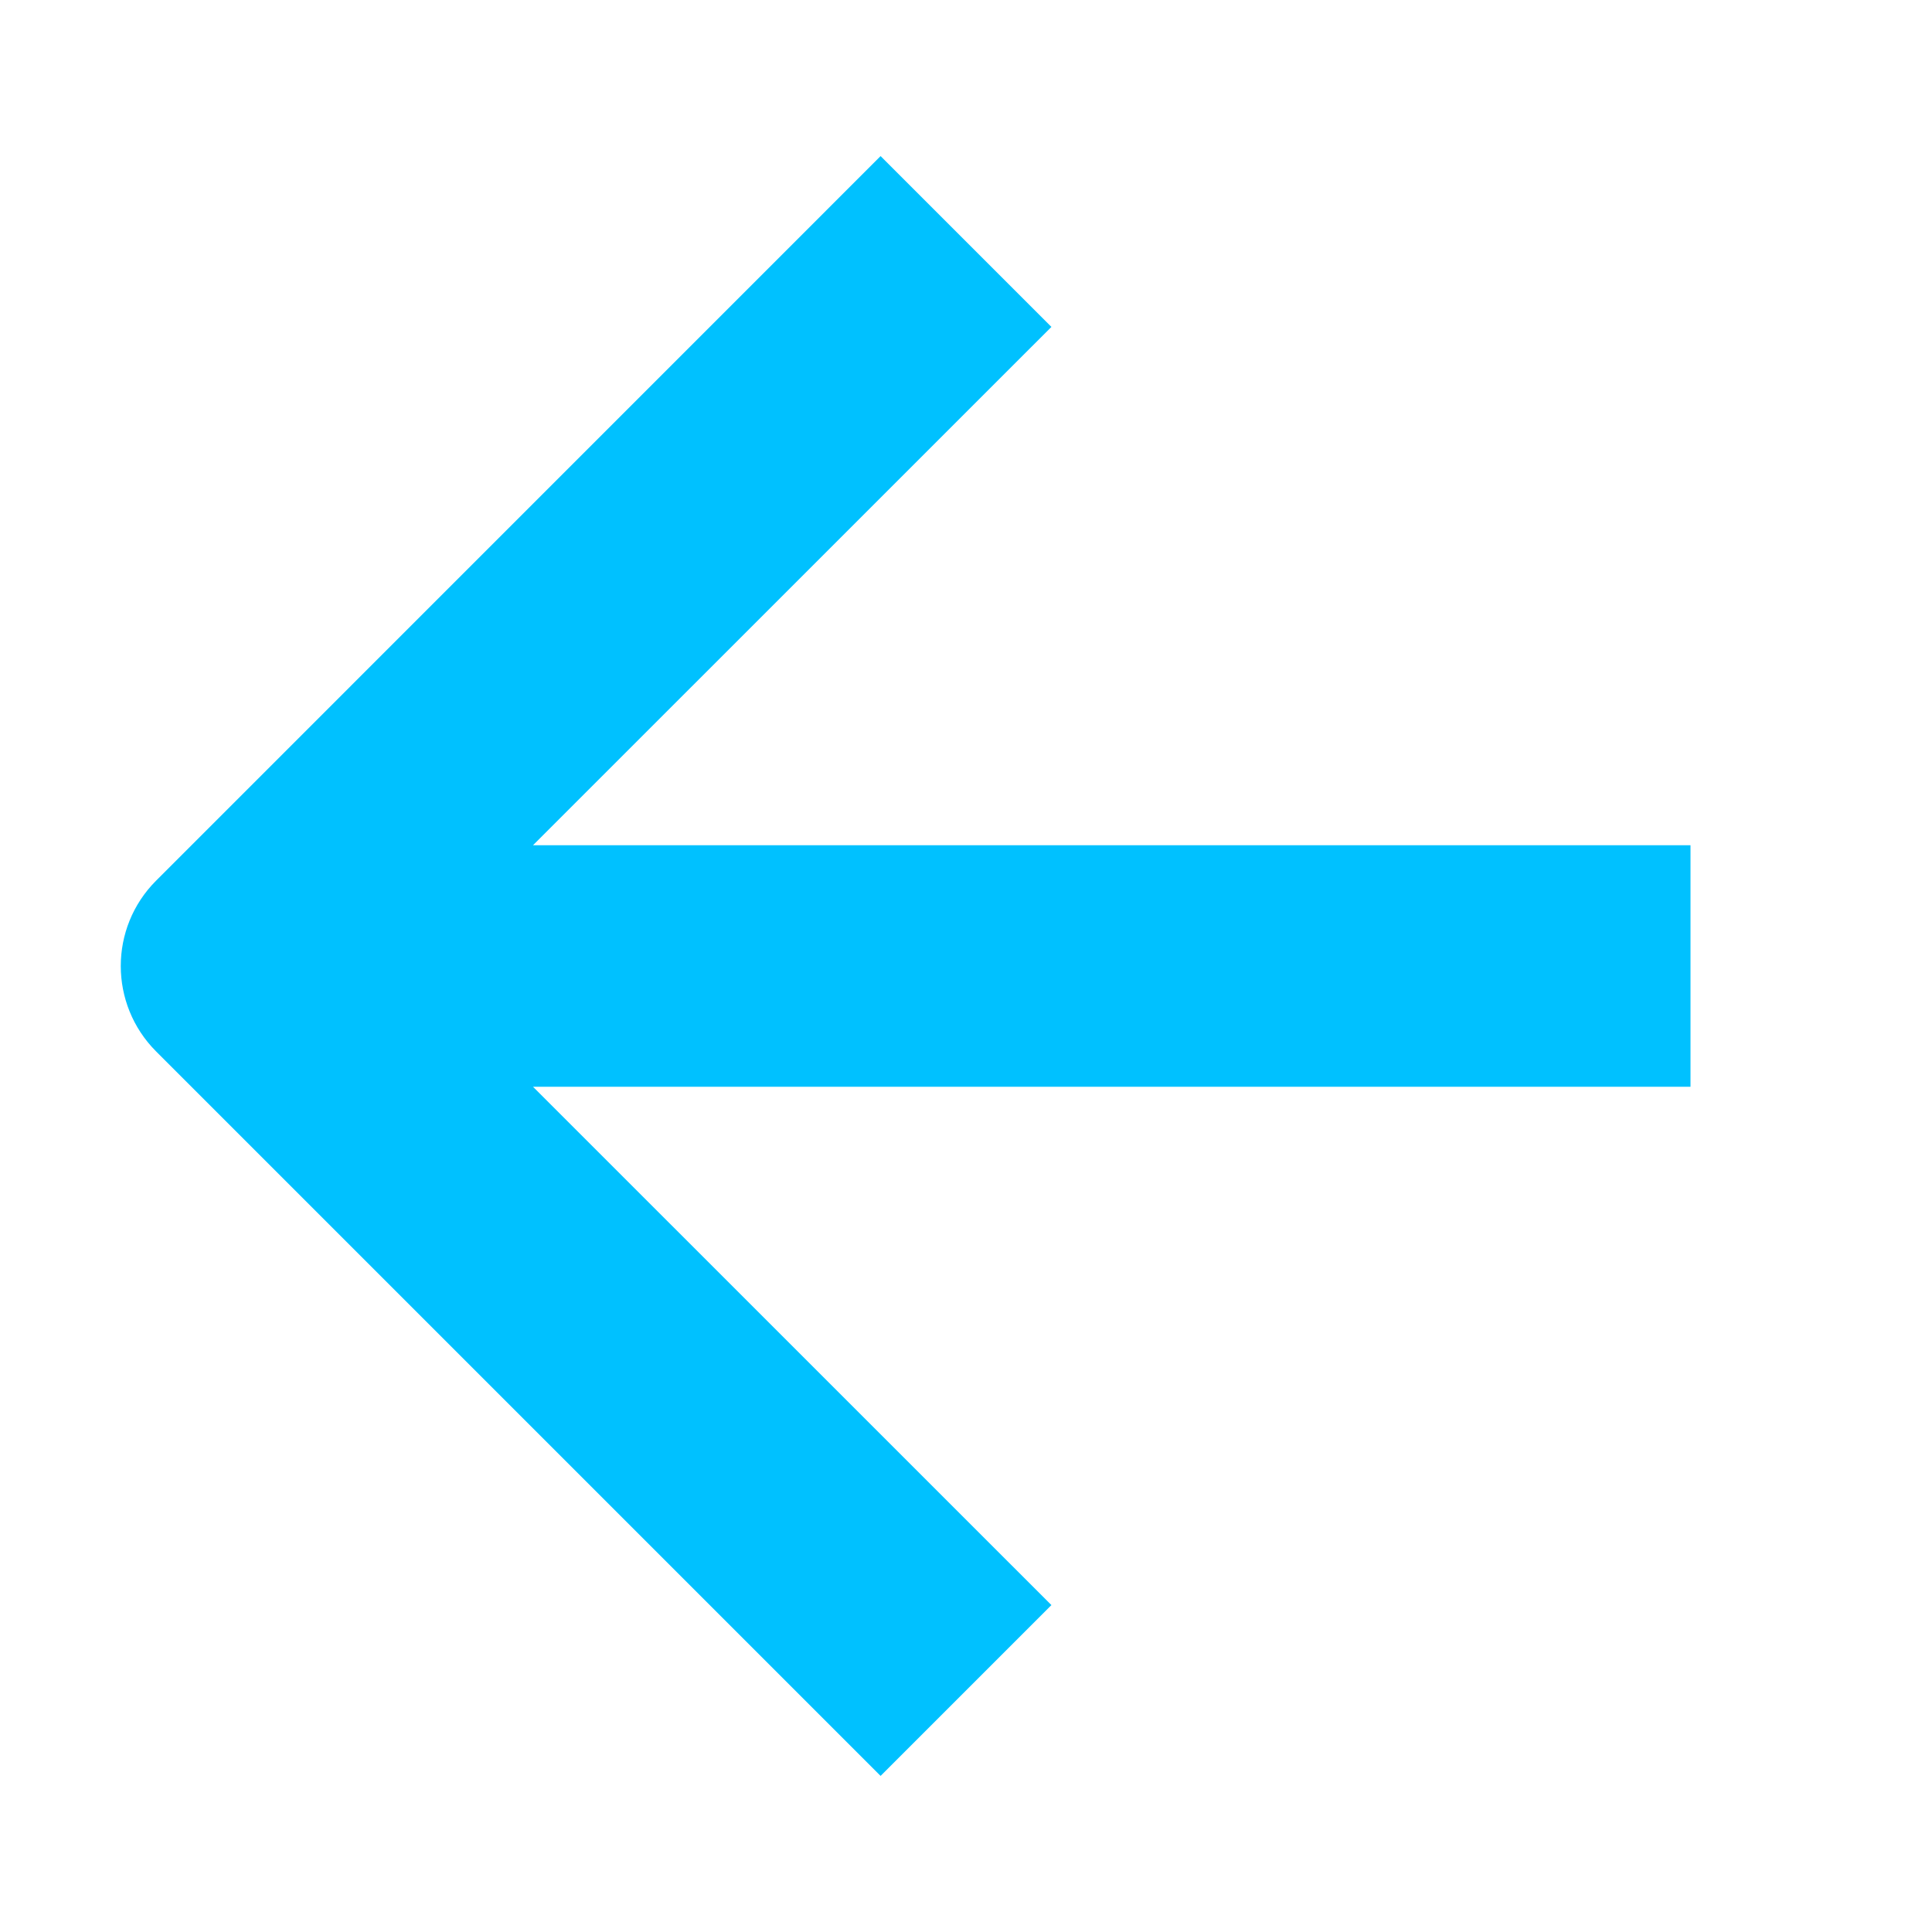 <?xml version="1.0" encoding="UTF-8"?> <svg xmlns="http://www.w3.org/2000/svg" width="24" height="24" viewBox="0 0 24 24" fill="none"> <path fill-rule="evenodd" clip-rule="evenodd" d="M1.939 13.061C1.354 12.475 1.354 11.525 1.939 10.94L10.939 1.939L13.061 4.061L6.621 10.5L21 10.5V13.5L6.621 13.5L13.061 19.939L10.939 22.061L1.939 13.061Z" fill="#00C1FF"></path> </svg> 